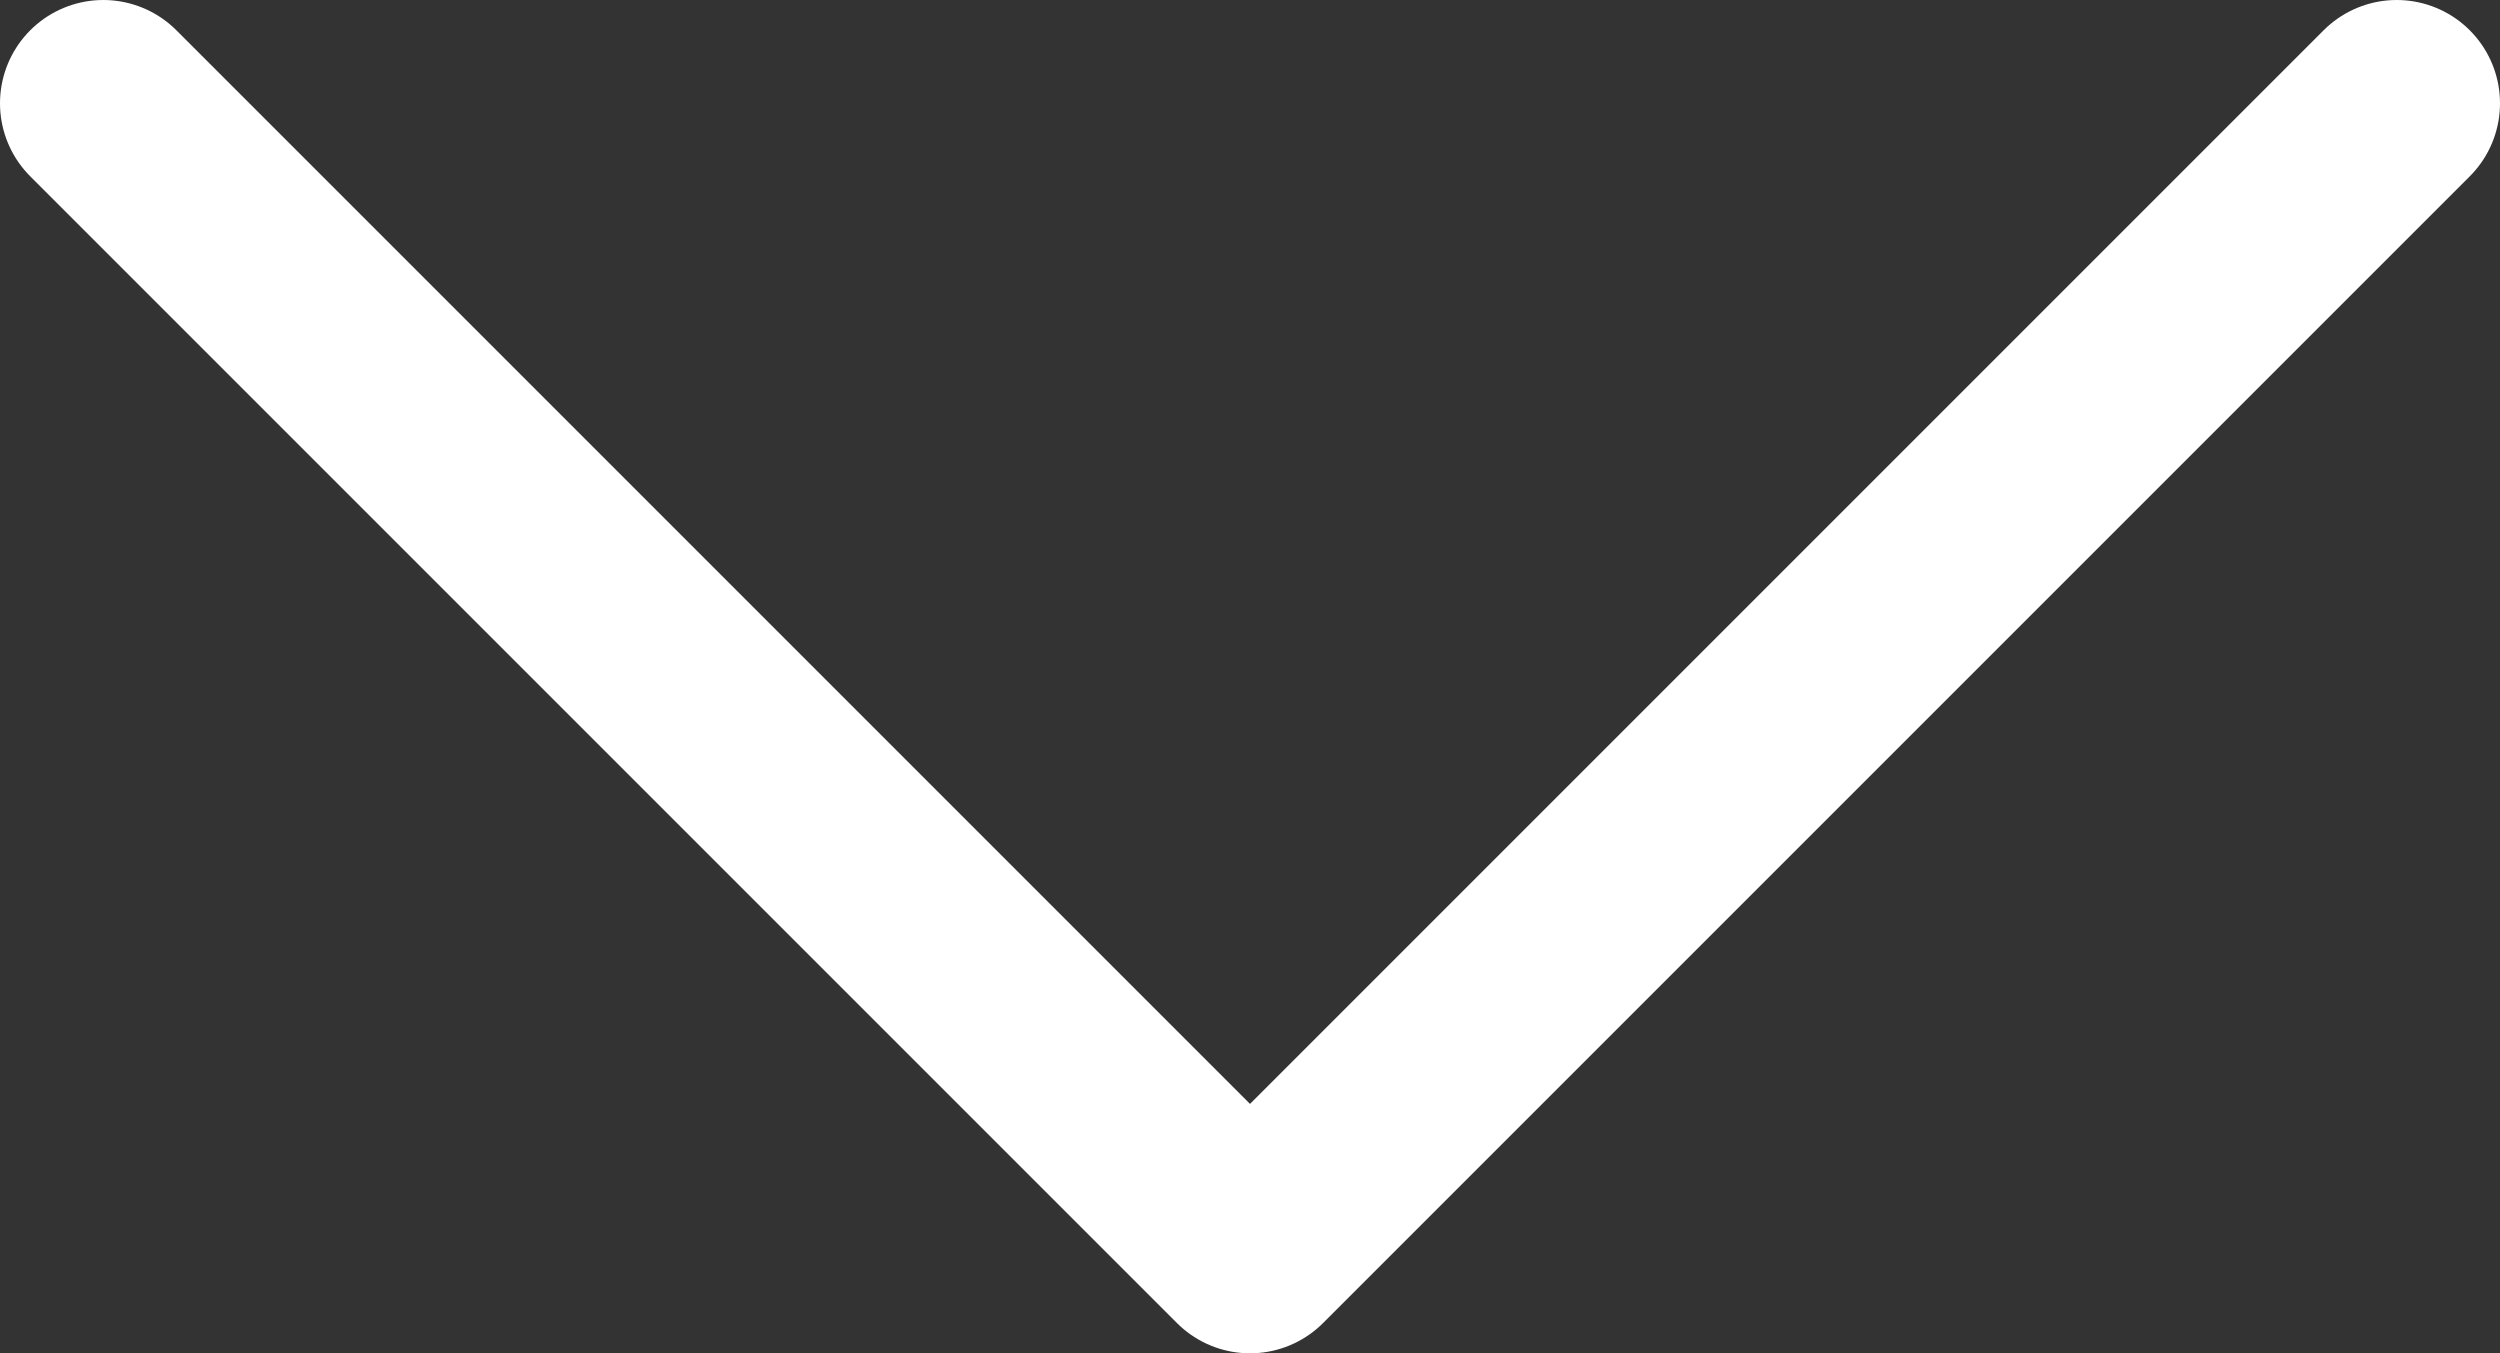 <!-- Generator: Adobe Illustrator 18.0.0, SVG Export Plug-In  -->
<svg version="1.1"
	 xmlns="http://www.w3.org/2000/svg" xmlns:xlink="http://www.w3.org/1999/xlink" xmlns:a="http://ns.adobe.com/AdobeSVGViewerExtensions/3.0/"
	 x="0px" y="0px" width="24.2px" height="13.1px" viewBox="0 0 24.2 13.1" enable-background="new 0 0 24.2 13.1"
	 xml:space="preserve">
<rect x="0" y="0" width="24.2" height="13.1" fill="#333333" stroke="none"/>
<defs>
</defs>
<polyline fill="none" stroke="#ffffff" stroke-width="2" stroke-linecap="round" stroke-linejoin="round" stroke-miterlimit="10" points="
	23.2,1 12.1,12.1 1,1 "/>
</svg>
